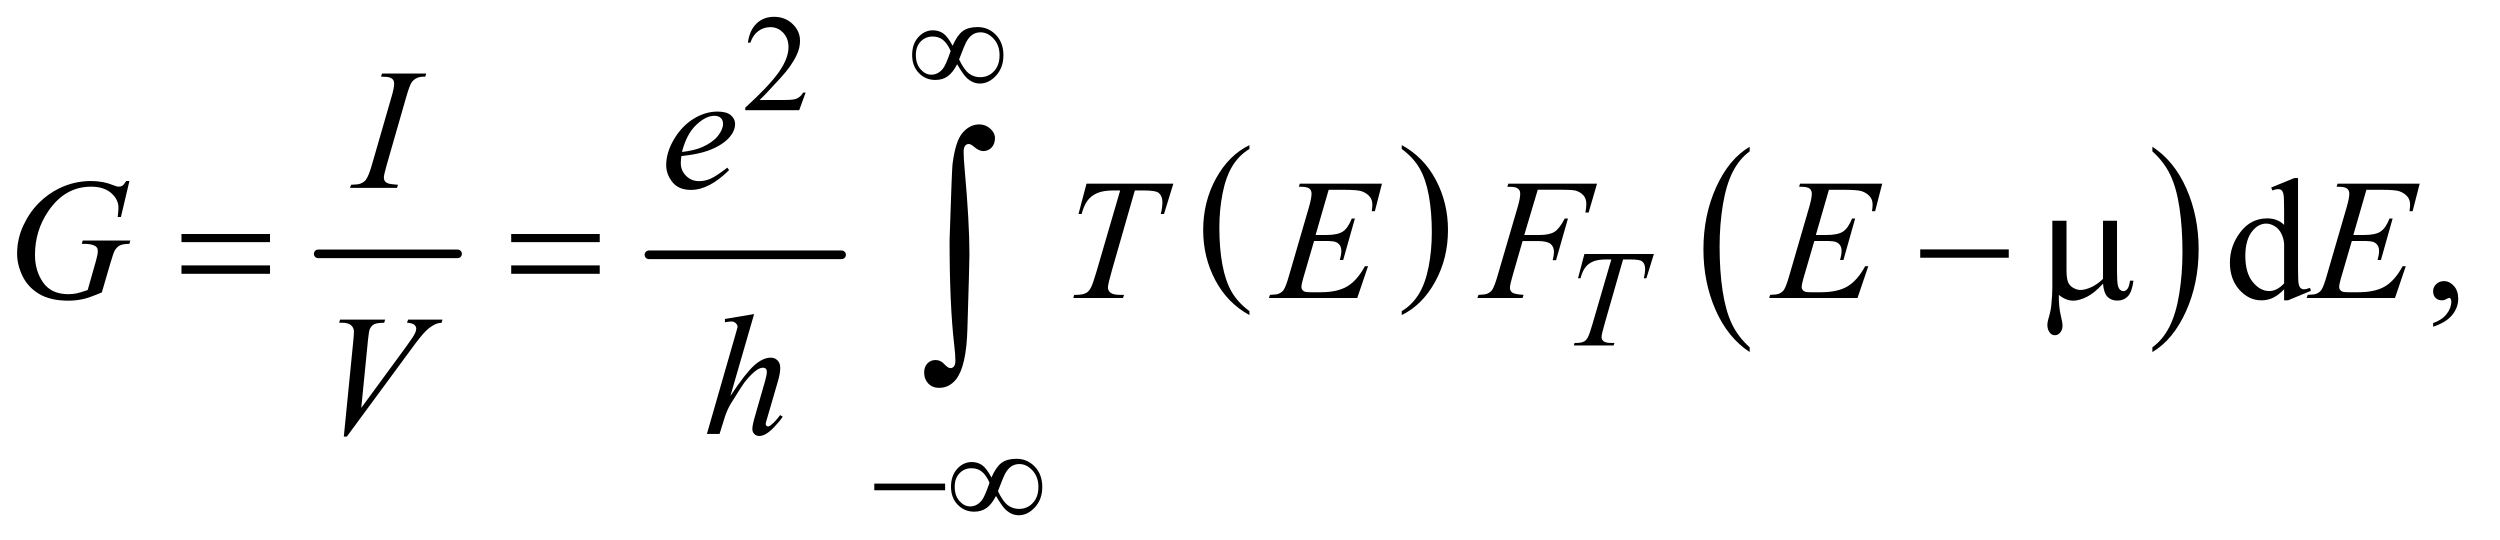 <?xml version="1.0" encoding="UTF-8"?>
<!DOCTYPE svg PUBLIC '-//W3C//DTD SVG 1.0//EN'
          'http://www.w3.org/TR/2001/REC-SVG-20010904/DTD/svg10.dtd'>
<svg stroke-dasharray="none" shape-rendering="auto" xmlns="http://www.w3.org/2000/svg" font-family="'Dialog'" text-rendering="auto" width="227" fill-opacity="1" color-interpolation="auto" color-rendering="auto" preserveAspectRatio="xMidYMid meet" font-size="12px" viewBox="0 0 227 49" fill="black" xmlns:xlink="http://www.w3.org/1999/xlink" stroke="black" image-rendering="auto" stroke-miterlimit="10" stroke-linecap="square" stroke-linejoin="miter" font-style="normal" stroke-width="1" height="49" stroke-dashoffset="0" font-weight="normal" stroke-opacity="1"
><!--Generated by the Batik Graphics2D SVG Generator--><defs id="genericDefs"
  /><g
  ><defs id="defs1"
    ><clipPath clipPathUnits="userSpaceOnUse" id="clipPath1"
      ><path d="M1.228 3.726 L144.816 3.726 L144.816 34.636 L1.228 34.636 L1.228 3.726 Z"
      /></clipPath
      ><clipPath clipPathUnits="userSpaceOnUse" id="clipPath2"
      ><path d="M39.239 119.051 L39.239 1106.574 L4626.699 1106.574 L4626.699 119.051 Z"
      /></clipPath
    ></defs
    ><g stroke-width="16" transform="scale(1.576,1.576) translate(-1.228,-3.726) matrix(0.031,0,0,0.031,0,0)" stroke-linejoin="round" stroke-linecap="round"
    ><line y2="592" fill="none" x1="631" clip-path="url(#clipPath2)" x2="890" y1="592"
    /></g
    ><g stroke-width="16" transform="matrix(0.049,0,0,0.049,-1.935,-5.872)" stroke-linejoin="round" stroke-linecap="round"
    ><line y2="592" fill="none" x1="1242" clip-path="url(#clipPath2)" x2="1599" y1="592"
    /></g
    ><g transform="matrix(0.049,0,0,0.049,-1.935,-5.872)"
    ><path d="M2354.75 696.406 L2354.75 703.672 Q2314.234 681.719 2291.641 639.227 Q2269.047 596.734 2269.047 546.219 Q2269.047 493.672 2292.805 450.508 Q2316.562 407.344 2354.75 388.766 L2354.75 395.859 Q2335.656 407.344 2323.391 427.281 Q2311.125 447.219 2305.07 477.883 Q2299.016 508.547 2299.016 541.828 Q2299.016 579.5 2304.602 609.906 Q2310.188 640.312 2321.68 660.336 Q2333.172 680.359 2354.75 696.406 Z" stroke="none" clip-path="url(#clipPath2)"
    /></g
    ><g transform="matrix(0.049,0,0,0.049,-1.935,-5.872)"
    ><path d="M2636.984 395.859 L2636.984 388.766 Q2677.516 410.547 2700.109 453.039 Q2722.703 495.531 2722.703 546.047 Q2722.703 598.594 2698.945 641.844 Q2675.188 685.094 2636.984 703.672 L2636.984 696.406 Q2656.234 684.922 2668.508 664.984 Q2680.781 645.047 2686.758 614.469 Q2692.734 583.891 2692.734 550.438 Q2692.734 512.938 2687.219 482.438 Q2681.703 451.938 2670.141 431.922 Q2658.578 411.906 2636.984 395.859 Z" stroke="none" clip-path="url(#clipPath2)"
    /></g
    ><g transform="matrix(0.049,0,0,0.049,-1.935,-5.872)"
    ><path d="M3281.75 763.438 L3281.75 772.219 Q3241.234 745.688 3218.641 694.352 Q3196.047 643.016 3196.047 581.984 Q3196.047 518.516 3219.805 466.367 Q3243.562 414.219 3281.75 391.766 L3281.75 400.344 Q3262.656 414.219 3250.391 438.305 Q3238.125 462.391 3232.07 499.43 Q3226.016 536.469 3226.016 576.688 Q3226.016 622.203 3231.602 658.938 Q3237.188 695.672 3248.68 719.859 Q3260.172 744.047 3281.75 763.438 Z" stroke="none" clip-path="url(#clipPath2)"
    /></g
    ><g transform="matrix(0.049,0,0,0.049,-1.935,-5.872)"
    ><path d="M4027.984 400.344 L4027.984 391.766 Q4068.516 418.094 4091.109 469.43 Q4113.703 520.766 4113.703 581.781 Q4113.703 645.266 4089.945 697.516 Q4066.188 749.766 4027.984 772.219 L4027.984 763.438 Q4047.234 749.562 4059.508 725.477 Q4071.781 701.391 4077.758 664.445 Q4083.734 627.5 4083.734 587.094 Q4083.734 541.781 4078.219 504.938 Q4072.703 468.094 4061.141 443.914 Q4049.578 419.734 4027.984 400.344 Z" stroke="none" clip-path="url(#clipPath2)"
    /></g
    ><g transform="matrix(0.049,0,0,0.049,-1.935,-5.872)"
    ><path d="M1532.375 291.375 L1520.5 324 L1420.5 324 L1420.5 319.375 Q1464.625 279.125 1482.625 253.625 Q1500.625 228.125 1500.625 207 Q1500.625 190.875 1490.75 180.5 Q1480.875 170.125 1467.125 170.125 Q1454.625 170.125 1444.688 177.438 Q1434.75 184.75 1430 198.875 L1425.375 198.875 Q1428.5 175.75 1441.438 163.375 Q1454.375 151 1473.75 151 Q1494.375 151 1508.188 164.25 Q1522 177.5 1522 195.5 Q1522 208.375 1516 221.25 Q1506.75 241.5 1486 264.125 Q1454.875 298.125 1447.125 305.125 L1491.375 305.125 Q1504.875 305.125 1510.312 304.125 Q1515.75 303.125 1520.125 300.062 Q1524.5 297 1527.75 291.375 L1532.375 291.375 Z" stroke="none" clip-path="url(#clipPath2)"
    /></g
    ><g transform="matrix(0.049,0,0,0.049,-1.935,-5.872)"
    ><path d="M4272.094 655.906 Q4261.625 666.844 4251.625 671.609 Q4241.625 676.375 4230.062 676.375 Q4206.625 676.375 4189.125 656.766 Q4171.625 637.156 4171.625 606.375 Q4171.625 575.594 4191 550.047 Q4210.375 524.5 4240.844 524.5 Q4259.75 524.5 4272.094 536.531 L4272.094 510.125 Q4272.094 485.594 4270.922 479.969 Q4269.75 474.344 4267.25 472.312 Q4264.75 470.281 4261 470.281 Q4256.938 470.281 4250.219 472.781 L4248.188 467.312 L4290.844 449.812 L4297.875 449.812 L4297.875 615.281 Q4297.875 640.438 4299.047 645.984 Q4300.219 651.531 4302.797 653.719 Q4305.375 655.906 4308.812 655.906 Q4313.031 655.906 4320.062 653.25 L4321.781 658.719 L4279.281 676.375 L4272.094 676.375 L4272.094 655.906 ZM4272.094 644.969 L4272.094 571.219 Q4271.156 560.594 4266.469 551.844 Q4261.781 543.094 4254.047 538.641 Q4246.312 534.188 4238.969 534.188 Q4225.219 534.188 4214.438 546.531 Q4200.219 562.781 4200.219 594.031 Q4200.219 625.594 4213.969 642.391 Q4227.719 659.188 4244.594 659.188 Q4258.812 659.188 4272.094 644.969 ZM4548.188 725.281 L4548.188 718.406 Q4564.281 713.094 4573.109 701.922 Q4581.938 690.75 4581.938 678.25 Q4581.938 675.281 4580.531 673.25 Q4579.438 671.844 4578.344 671.844 Q4576.625 671.844 4570.844 674.969 Q4568.031 676.375 4564.906 676.375 Q4557.25 676.375 4552.719 671.844 Q4548.188 667.312 4548.188 659.344 Q4548.188 651.688 4554.047 646.219 Q4559.906 640.75 4568.344 640.75 Q4578.656 640.75 4586.703 649.734 Q4594.75 658.719 4594.75 673.562 Q4594.75 689.656 4583.578 703.484 Q4572.406 717.312 4548.188 725.281 Z" stroke="none" clip-path="url(#clipPath2)"
    /></g
    ><g transform="matrix(0.049,0,0,0.049,-1.935,-5.872)"
    ><path d="M2975.5 590.5 L3104.25 590.5 L3090.375 635.5 L3085.625 635.5 Q3088 625.625 3088 617.875 Q3088 608.75 3082.375 604.125 Q3078.125 600.625 3060.5 600.625 L3047.125 600.625 L3013.625 717.375 Q3007.25 739.375 3007.25 744.5 Q3007.25 749.25 3011.25 752.312 Q3015.25 755.375 3025.375 755.375 L3031.125 755.375 L3029.625 760 L2955.875 760 L2957.25 755.375 L2960.5 755.375 Q2970.25 755.375 2975.5 752.25 Q2979.125 750.125 2982.062 744.562 Q2985 739 2990.25 721 L3025.375 600.625 L3015.25 600.625 Q3000.625 600.625 2991.688 604.375 Q2982.75 608.125 2977.25 615.25 Q2971.75 622.375 2968.25 635.5 L2963.625 635.5 L2975.5 590.5 Z" stroke="none" clip-path="url(#clipPath2)"
    /></g
    ><g transform="matrix(0.049,0,0,0.049,-1.935,-5.872)"
    ><path d="M776.906 462.219 L775.188 468 L688 468 L690.188 462.219 Q703.312 461.906 707.531 460.031 Q714.406 457.375 717.688 452.688 Q722.844 445.344 728.312 426.438 L765.188 298.625 Q769.875 282.688 769.875 274.562 Q769.875 270.5 767.844 267.688 Q765.812 264.875 761.672 263.391 Q757.531 261.906 745.5 261.906 L747.375 256.125 L829.25 256.125 L827.531 261.906 Q817.531 261.75 812.688 264.094 Q805.656 267.219 801.984 273 Q798.312 278.781 792.531 298.625 L755.812 426.438 Q750.812 444.094 750.812 448.938 Q750.812 452.844 752.766 455.578 Q754.719 458.312 759.016 459.797 Q763.312 461.281 776.906 462.219 ZM1302.125 409.094 Q1301.031 416.906 1301.031 422.062 Q1301.031 435.969 1310.875 445.734 Q1320.719 455.5 1334.781 455.5 Q1346.031 455.5 1356.422 450.891 Q1366.812 446.281 1387.281 430.5 L1390.562 435.031 Q1353.531 471.75 1319.938 471.75 Q1297.125 471.75 1285.562 457.375 Q1274 443 1274 425.656 Q1274 402.375 1288.375 378 Q1302.75 353.625 1324.469 340.109 Q1346.188 326.594 1369.156 326.594 Q1385.719 326.594 1393.688 333.312 Q1401.656 340.031 1401.656 349.25 Q1401.656 362.219 1391.344 374.094 Q1377.75 389.562 1351.344 399.094 Q1333.844 405.5 1302.125 409.094 ZM1303.219 401.438 Q1326.344 398.781 1340.875 392.375 Q1360.094 383.781 1369.703 371.828 Q1379.312 359.875 1379.312 349.094 Q1379.312 342.531 1375.172 338.469 Q1371.031 334.406 1363.375 334.406 Q1347.438 334.406 1329.547 351.359 Q1311.656 368.312 1303.219 401.438 Z" stroke="none" clip-path="url(#clipPath2)"
    /></g
    ><g transform="matrix(0.049,0,0,0.049,-1.935,-5.872)"
    ><path d="M279.312 455.281 L263.531 522 L257.594 522 Q259 510.281 259 504.656 Q259 489.344 245.484 477.547 Q231.969 465.75 208.219 465.75 Q159.625 465.75 128.844 511.375 Q104.312 547.469 104.312 592.156 Q104.312 621.844 119.469 643.406 Q134.625 664.969 166.188 664.969 Q174 664.969 180.953 663.562 Q187.906 662.156 201.969 657.312 L217.438 602.781 Q220.719 591.531 220.719 584.812 Q220.719 579.188 216.656 576.219 Q210.094 571.688 195.406 571.688 L191.031 571.688 L192.75 565.594 L280.875 565.594 L279.312 571.688 Q267.281 571.844 261.812 574.5 Q256.344 577.156 252.438 583.562 Q249.781 587.781 243.844 608.094 L228.219 661.688 Q206.812 670.906 193.688 673.953 Q180.562 677 166.031 677 Q132.594 677 111.812 664.422 Q91.031 651.844 81.109 631.141 Q71.188 610.438 71.188 589.969 Q71.188 562.469 82.75 537.703 Q94.312 512.938 111.578 495.828 Q128.844 478.719 149.156 468.875 Q177.125 455.281 207.906 455.281 Q230.562 455.281 248.844 462.781 Q256.188 465.75 259.625 465.75 Q263.531 465.75 266.266 463.953 Q269 462.156 273.375 455.281 L279.312 455.281 ZM2052.875 460.125 L2213.812 460.125 L2196.469 516.375 L2190.531 516.375 Q2193.5 504.031 2193.5 494.344 Q2193.5 482.938 2186.469 477.156 Q2181.156 472.781 2159.125 472.781 L2142.406 472.781 L2100.531 618.719 Q2092.562 646.219 2092.562 652.625 Q2092.562 658.562 2097.562 662.391 Q2102.562 666.219 2115.219 666.219 L2122.406 666.219 L2120.531 672 L2028.344 672 L2030.062 666.219 L2034.125 666.219 Q2046.312 666.219 2052.875 662.312 Q2057.406 659.656 2061.078 652.703 Q2064.75 645.75 2071.312 623.25 L2115.219 472.781 L2102.562 472.781 Q2084.281 472.781 2073.109 477.469 Q2061.938 482.156 2055.062 491.062 Q2048.188 499.969 2043.812 516.375 L2038.031 516.375 L2052.875 460.125 ZM2501.594 471.531 L2477.375 555.281 L2497.219 555.281 Q2518.469 555.281 2528 548.797 Q2537.531 542.312 2544.406 524.812 L2550.188 524.812 L2528.469 601.688 L2522.219 601.688 Q2525.031 592 2525.031 585.125 Q2525.031 578.406 2522.297 574.344 Q2519.562 570.281 2514.797 568.328 Q2510.031 566.375 2494.719 566.375 L2474.562 566.375 L2454.094 636.531 Q2451.125 646.688 2451.125 652 Q2451.125 656.062 2455.031 659.188 Q2457.688 661.375 2468.312 661.375 L2487.062 661.375 Q2517.531 661.375 2535.891 650.594 Q2554.25 639.812 2568.781 613.094 L2574.562 613.094 L2554.562 672 L2390.812 672 L2392.844 666.219 Q2405.031 665.906 2409.25 664.031 Q2415.5 661.219 2418.312 656.844 Q2422.531 650.438 2428.312 629.969 L2465.5 502.156 Q2469.875 486.688 2469.875 478.562 Q2469.875 472.625 2465.734 469.266 Q2461.594 465.906 2449.562 465.906 L2446.281 465.906 L2448.156 460.125 L2600.344 460.125 L2587.219 511.219 L2581.438 511.219 Q2582.531 504.031 2582.531 499.188 Q2582.531 490.906 2578.469 485.281 Q2573.156 478.094 2563 474.344 Q2555.5 471.531 2528.469 471.531 L2501.594 471.531 ZM2889.062 471.375 L2864.062 555.281 L2891.875 555.281 Q2910.625 555.281 2919.922 549.5 Q2929.219 543.719 2939.062 524.812 L2945 524.812 L2922.969 602 L2916.719 602 Q2919.062 592.625 2919.062 586.531 Q2919.062 577 2912.734 571.766 Q2906.406 566.531 2889.062 566.531 L2860.938 566.531 L2842.5 630.438 Q2837.5 647.469 2837.5 653.094 Q2837.5 658.875 2841.797 662 Q2846.094 665.125 2862.812 666.219 L2860.938 672 L2777.188 672 L2779.219 666.219 Q2791.406 665.906 2795.469 664.031 Q2801.719 661.375 2804.688 656.844 Q2808.906 650.438 2814.688 630.438 L2852.031 502.781 Q2856.562 487.312 2856.562 478.562 Q2856.562 474.5 2854.531 471.609 Q2852.5 468.719 2848.516 467.312 Q2844.531 465.906 2832.656 465.906 L2834.531 460.125 L2998.906 460.125 L2983.281 513.719 L2977.344 513.719 Q2979.062 504.031 2979.062 497.781 Q2979.062 487.469 2973.359 481.453 Q2967.656 475.438 2958.75 472.938 Q2952.5 471.375 2930.781 471.375 L2889.062 471.375 ZM3428.594 471.531 L3404.375 555.281 L3424.219 555.281 Q3445.469 555.281 3455 548.797 Q3464.531 542.312 3471.406 524.812 L3477.188 524.812 L3455.469 601.688 L3449.219 601.688 Q3452.031 592 3452.031 585.125 Q3452.031 578.406 3449.297 574.344 Q3446.562 570.281 3441.797 568.328 Q3437.031 566.375 3421.719 566.375 L3401.562 566.375 L3381.094 636.531 Q3378.125 646.688 3378.125 652 Q3378.125 656.062 3382.031 659.188 Q3384.688 661.375 3395.312 661.375 L3414.062 661.375 Q3444.531 661.375 3462.891 650.594 Q3481.25 639.812 3495.781 613.094 L3501.562 613.094 L3481.562 672 L3317.812 672 L3319.844 666.219 Q3332.031 665.906 3336.25 664.031 Q3342.5 661.219 3345.312 656.844 Q3349.531 650.438 3355.312 629.969 L3392.5 502.156 Q3396.875 486.688 3396.875 478.562 Q3396.875 472.625 3392.734 469.266 Q3388.594 465.906 3376.562 465.906 L3373.281 465.906 L3375.156 460.125 L3527.344 460.125 L3514.219 511.219 L3508.438 511.219 Q3509.531 504.031 3509.531 499.188 Q3509.531 490.906 3505.469 485.281 Q3500.156 478.094 3490 474.344 Q3482.5 471.531 3455.469 471.531 L3428.594 471.531 ZM4424.594 471.531 L4400.375 555.281 L4420.219 555.281 Q4441.469 555.281 4451 548.797 Q4460.531 542.312 4467.406 524.812 L4473.188 524.812 L4451.469 601.688 L4445.219 601.688 Q4448.031 592 4448.031 585.125 Q4448.031 578.406 4445.297 574.344 Q4442.562 570.281 4437.797 568.328 Q4433.031 566.375 4417.719 566.375 L4397.562 566.375 L4377.094 636.531 Q4374.125 646.688 4374.125 652 Q4374.125 656.062 4378.031 659.188 Q4380.688 661.375 4391.312 661.375 L4410.062 661.375 Q4440.531 661.375 4458.891 650.594 Q4477.25 639.812 4491.781 613.094 L4497.562 613.094 L4477.562 672 L4313.812 672 L4315.844 666.219 Q4328.031 665.906 4332.25 664.031 Q4338.5 661.219 4341.312 656.844 Q4345.531 650.438 4351.312 629.969 L4388.5 502.156 Q4392.875 486.688 4392.875 478.562 Q4392.875 472.625 4388.734 469.266 Q4384.594 465.906 4372.562 465.906 L4369.281 465.906 L4371.156 460.125 L4523.344 460.125 L4510.219 511.219 L4504.438 511.219 Q4505.531 504.031 4505.531 499.188 Q4505.531 490.906 4501.469 485.281 Q4496.156 478.094 4486 474.344 Q4478.5 471.531 4451.469 471.531 L4424.594 471.531 Z" stroke="none" clip-path="url(#clipPath2)"
    /></g
    ><g transform="matrix(0.049,0,0,0.049,-1.935,-5.872)"
    ><path d="M676.594 928.844 L694.094 752.438 Q695.344 739 695.344 734.312 Q695.344 727.281 690.109 722.594 Q684.875 717.906 673.625 717.906 L668 717.906 L669.562 712.125 L753.156 712.125 L751.438 717.906 Q737.844 718.062 732.766 720.719 Q727.688 723.375 724.719 729.781 Q723.156 733.219 721.438 749.312 L708.938 875.719 L791.594 762.906 Q805.031 744.625 808.469 737.438 Q810.812 732.594 810.812 729 Q810.812 724.781 807.219 721.656 Q803.625 718.531 793.781 717.906 L795.656 712.125 L859.406 712.125 L857.844 717.906 Q850.188 718.531 845.656 720.875 Q837.062 724.938 828.547 733.219 Q820.031 741.5 801.594 766.656 L682.219 928.844 L676.594 928.844 ZM1436.906 701.812 L1393 853.531 Q1421.438 810.719 1437.375 796.656 Q1453.312 782.594 1467.844 782.594 Q1475.344 782.594 1480.344 787.75 Q1485.344 792.906 1485.344 801.5 Q1485.344 811.812 1480.969 826.5 L1461.906 891.969 Q1458.312 903.844 1458.312 905.094 Q1458.312 907.281 1459.641 908.688 Q1460.969 910.094 1462.688 910.094 Q1464.719 910.094 1467.375 908.062 Q1476.281 901.188 1485.031 889 L1489.875 891.969 Q1484.562 900.25 1475.109 910.172 Q1465.656 920.094 1458.859 923.922 Q1452.062 927.75 1446.75 927.75 Q1440.969 927.75 1437.297 924.078 Q1433.625 920.406 1433.625 914.625 Q1433.625 907.75 1439.094 889 L1457.062 826.5 Q1460.5 814.781 1460.5 808.062 Q1460.5 804.938 1458.547 803.062 Q1456.594 801.188 1453.469 801.188 Q1448.938 801.188 1443.156 804.625 Q1432.531 811.188 1418.625 829 Q1414.875 833.844 1393.625 868.062 Q1387.062 879 1382.844 891.969 L1372.844 924 L1349.406 924 L1400.812 745.25 L1406.281 725.875 Q1406.281 721.812 1402.922 718.688 Q1399.562 715.562 1394.719 715.562 Q1391.906 715.562 1386.125 716.5 L1382.844 716.969 L1382.844 710.875 L1436.906 701.812 Z" stroke="none" clip-path="url(#clipPath2)"
    /></g
    ><g transform="matrix(0.049,0,0,0.049,-1.935,-5.872)"
    ><path d="M1804.75 204.625 Q1813.25 185.125 1823.375 177.562 Q1833.5 170 1851 170 Q1871.125 170 1885 184.5 Q1898.875 199 1898.875 222.125 Q1898.875 245 1885.375 259.812 Q1871.875 274.625 1855.25 274.625 Q1842.875 274.625 1832.25 265.5 Q1825.25 259.5 1813.125 238.875 Q1805.125 254.375 1795.625 261.188 Q1786.125 268 1772.625 268 Q1754.625 268 1742.188 255.125 Q1729.75 242.25 1729.75 221.875 Q1729.75 201.25 1741.25 188.625 Q1752.75 176 1768.125 176 Q1778.875 176 1787.125 181.562 Q1795.375 187.125 1804.75 204.625 ZM1816.75 230 Q1826.125 249.5 1835.25 256.188 Q1844.375 262.875 1855.75 262.875 Q1871.125 262.875 1881.438 251.812 Q1891.75 240.75 1891.75 222.125 Q1891.75 203.75 1880.875 191.75 Q1870 179.75 1856.5 179.75 Q1847.875 179.75 1841.438 184.125 Q1835 188.5 1829.75 198.125 Q1826.75 203.75 1816.75 230 ZM1801.125 214.25 Q1795 200.5 1787.125 194 Q1779.25 187.5 1767.75 187.5 Q1754.5 187.5 1745.562 196.812 Q1736.625 206.125 1736.625 221.75 Q1736.625 238.375 1745.438 248.312 Q1754.25 258.25 1765.375 258.25 Q1777.25 258.25 1786.375 247.625 Q1792.25 240.625 1801.125 214.25 Z" stroke="none" clip-path="url(#clipPath2)"
    /></g
    ><g transform="matrix(0.049,0,0,0.049,-1.935,-5.872)"
    ><path d="M1659.625 1016 L1790.875 1016 L1790.875 1028.375 L1659.625 1028.375 L1659.625 1016 ZM1876.75 1004.625 Q1885.25 985.125 1895.375 977.562 Q1905.5 970 1923 970 Q1943.125 970 1957 984.5 Q1970.875 999 1970.875 1022.125 Q1970.875 1045 1957.375 1059.812 Q1943.875 1074.625 1927.25 1074.625 Q1914.875 1074.625 1904.25 1065.5 Q1897.25 1059.5 1885.125 1038.875 Q1877.125 1054.375 1867.625 1061.188 Q1858.125 1068 1844.625 1068 Q1826.625 1068 1814.188 1055.125 Q1801.75 1042.25 1801.75 1021.875 Q1801.75 1001.25 1813.25 988.625 Q1824.75 976 1840.125 976 Q1850.875 976 1859.125 981.562 Q1867.375 987.125 1876.75 1004.625 ZM1888.75 1030 Q1898.125 1049.5 1907.25 1056.188 Q1916.375 1062.875 1927.75 1062.875 Q1943.125 1062.875 1953.438 1051.812 Q1963.75 1040.75 1963.75 1022.125 Q1963.75 1003.75 1952.875 991.75 Q1942 979.75 1928.5 979.75 Q1919.875 979.75 1913.438 984.125 Q1907 988.5 1901.75 998.125 Q1898.75 1003.75 1888.75 1030 ZM1873.125 1014.25 Q1867 1000.5 1859.125 994 Q1851.25 987.5 1839.75 987.5 Q1826.5 987.5 1817.562 996.812 Q1808.625 1006.125 1808.625 1021.75 Q1808.625 1038.375 1817.438 1048.312 Q1826.25 1058.25 1837.375 1058.25 Q1849.25 1058.25 1858.375 1047.625 Q1864.25 1040.625 1873.125 1014.25 Z" stroke="none" clip-path="url(#clipPath2)"
    /></g
    ><g transform="matrix(0.049,0,0,0.049,-1.935,-5.872)"
    ><path d="M375.781 553.406 L539.844 553.406 L539.844 568.562 L375.781 568.562 L375.781 553.406 ZM375.781 611.688 L539.844 611.688 L539.844 627.156 L375.781 627.156 L375.781 611.688 ZM986.781 553.406 L1150.844 553.406 L1150.844 568.562 L986.781 568.562 L986.781 553.406 ZM986.781 611.688 L1150.844 611.688 L1150.844 627.156 L986.781 627.156 L986.781 611.688 ZM3597.781 582 L3761.844 582 L3761.844 597.469 L3597.781 597.469 L3597.781 582 ZM3962.438 528.875 L3962.438 623.094 Q3962.438 641.844 3964.156 649.344 Q3965.562 654.656 3968.375 657 Q3971.188 659.344 3974.312 659.344 Q3978.219 659.344 3981.578 655.438 Q3984.938 651.531 3986.5 639.969 L3992.906 639.969 Q3990.25 660.906 3982.594 668.875 Q3974.938 676.844 3963.219 676.844 Q3951.656 676.844 3944.781 669.812 Q3937.906 662.781 3936.5 645.438 Q3920.562 663.094 3906.266 670.047 Q3891.969 677 3881.5 677 Q3874.469 677 3867.75 674.266 Q3861.031 671.531 3854.625 666.219 Q3854.312 688.875 3858.531 705.75 Q3861.5 717.781 3861.5 722.625 Q3861.5 731.062 3857.203 736.062 Q3852.906 741.062 3847.438 741.062 Q3841.812 741.062 3838.219 736.688 Q3833.375 730.75 3833.375 721.844 Q3833.375 717.469 3835.25 710.906 Q3839.625 696.219 3840.719 685.281 Q3842.594 666.531 3842.594 653.406 L3842.594 528.875 L3868.844 528.875 L3868.844 619.031 Q3868.844 634.969 3871.5 642 Q3874.156 649.031 3881.031 653.094 Q3887.906 657.156 3894.781 657.156 Q3902.906 657.156 3914 652.312 Q3925.094 647.469 3936.5 636.688 L3936.5 528.875 L3962.438 528.875 Z" stroke="none" clip-path="url(#clipPath2)"
    /></g
    ><g transform="matrix(0.049,0,0,0.049,-1.935,-5.872)"
    ><path d="M1799.109 564.812 Q1803.328 435.672 1804.5 424.656 Q1809.891 381.062 1823.367 365.711 Q1836.844 350.359 1853.953 350.359 Q1865.672 350.359 1874.461 358.211 Q1883.25 366.062 1883.25 375.438 Q1883.25 386.453 1877.039 393.133 Q1870.828 399.812 1861.688 399.812 Q1853.484 399.812 1843.875 391.375 Q1838.484 386.688 1834.5 386.688 Q1830.516 386.688 1827.82 390.086 Q1825.125 393.484 1825.125 401.688 Q1825.125 411.531 1827.234 435.672 Q1835.906 531.766 1835.906 591.531 Q1835.906 607.234 1832.156 729.344 Q1830.281 798.484 1811.062 822.859 Q1798.406 838.562 1779.656 838.562 Q1767.469 838.562 1759.734 830.594 Q1752 822.625 1752 810.203 Q1752 799.656 1757.977 793.328 Q1763.953 787 1773.094 787 Q1782.469 787 1789.266 794.5 Q1796.062 802 1800.75 802 Q1804.734 802 1807.312 798.719 Q1809.891 795.438 1809.891 787.703 Q1809.891 777.859 1807.781 759.578 Q1799.109 685.75 1799.109 564.812 Z" stroke="none" clip-path="url(#clipPath2)"
    /></g
  ></g
></svg
>
